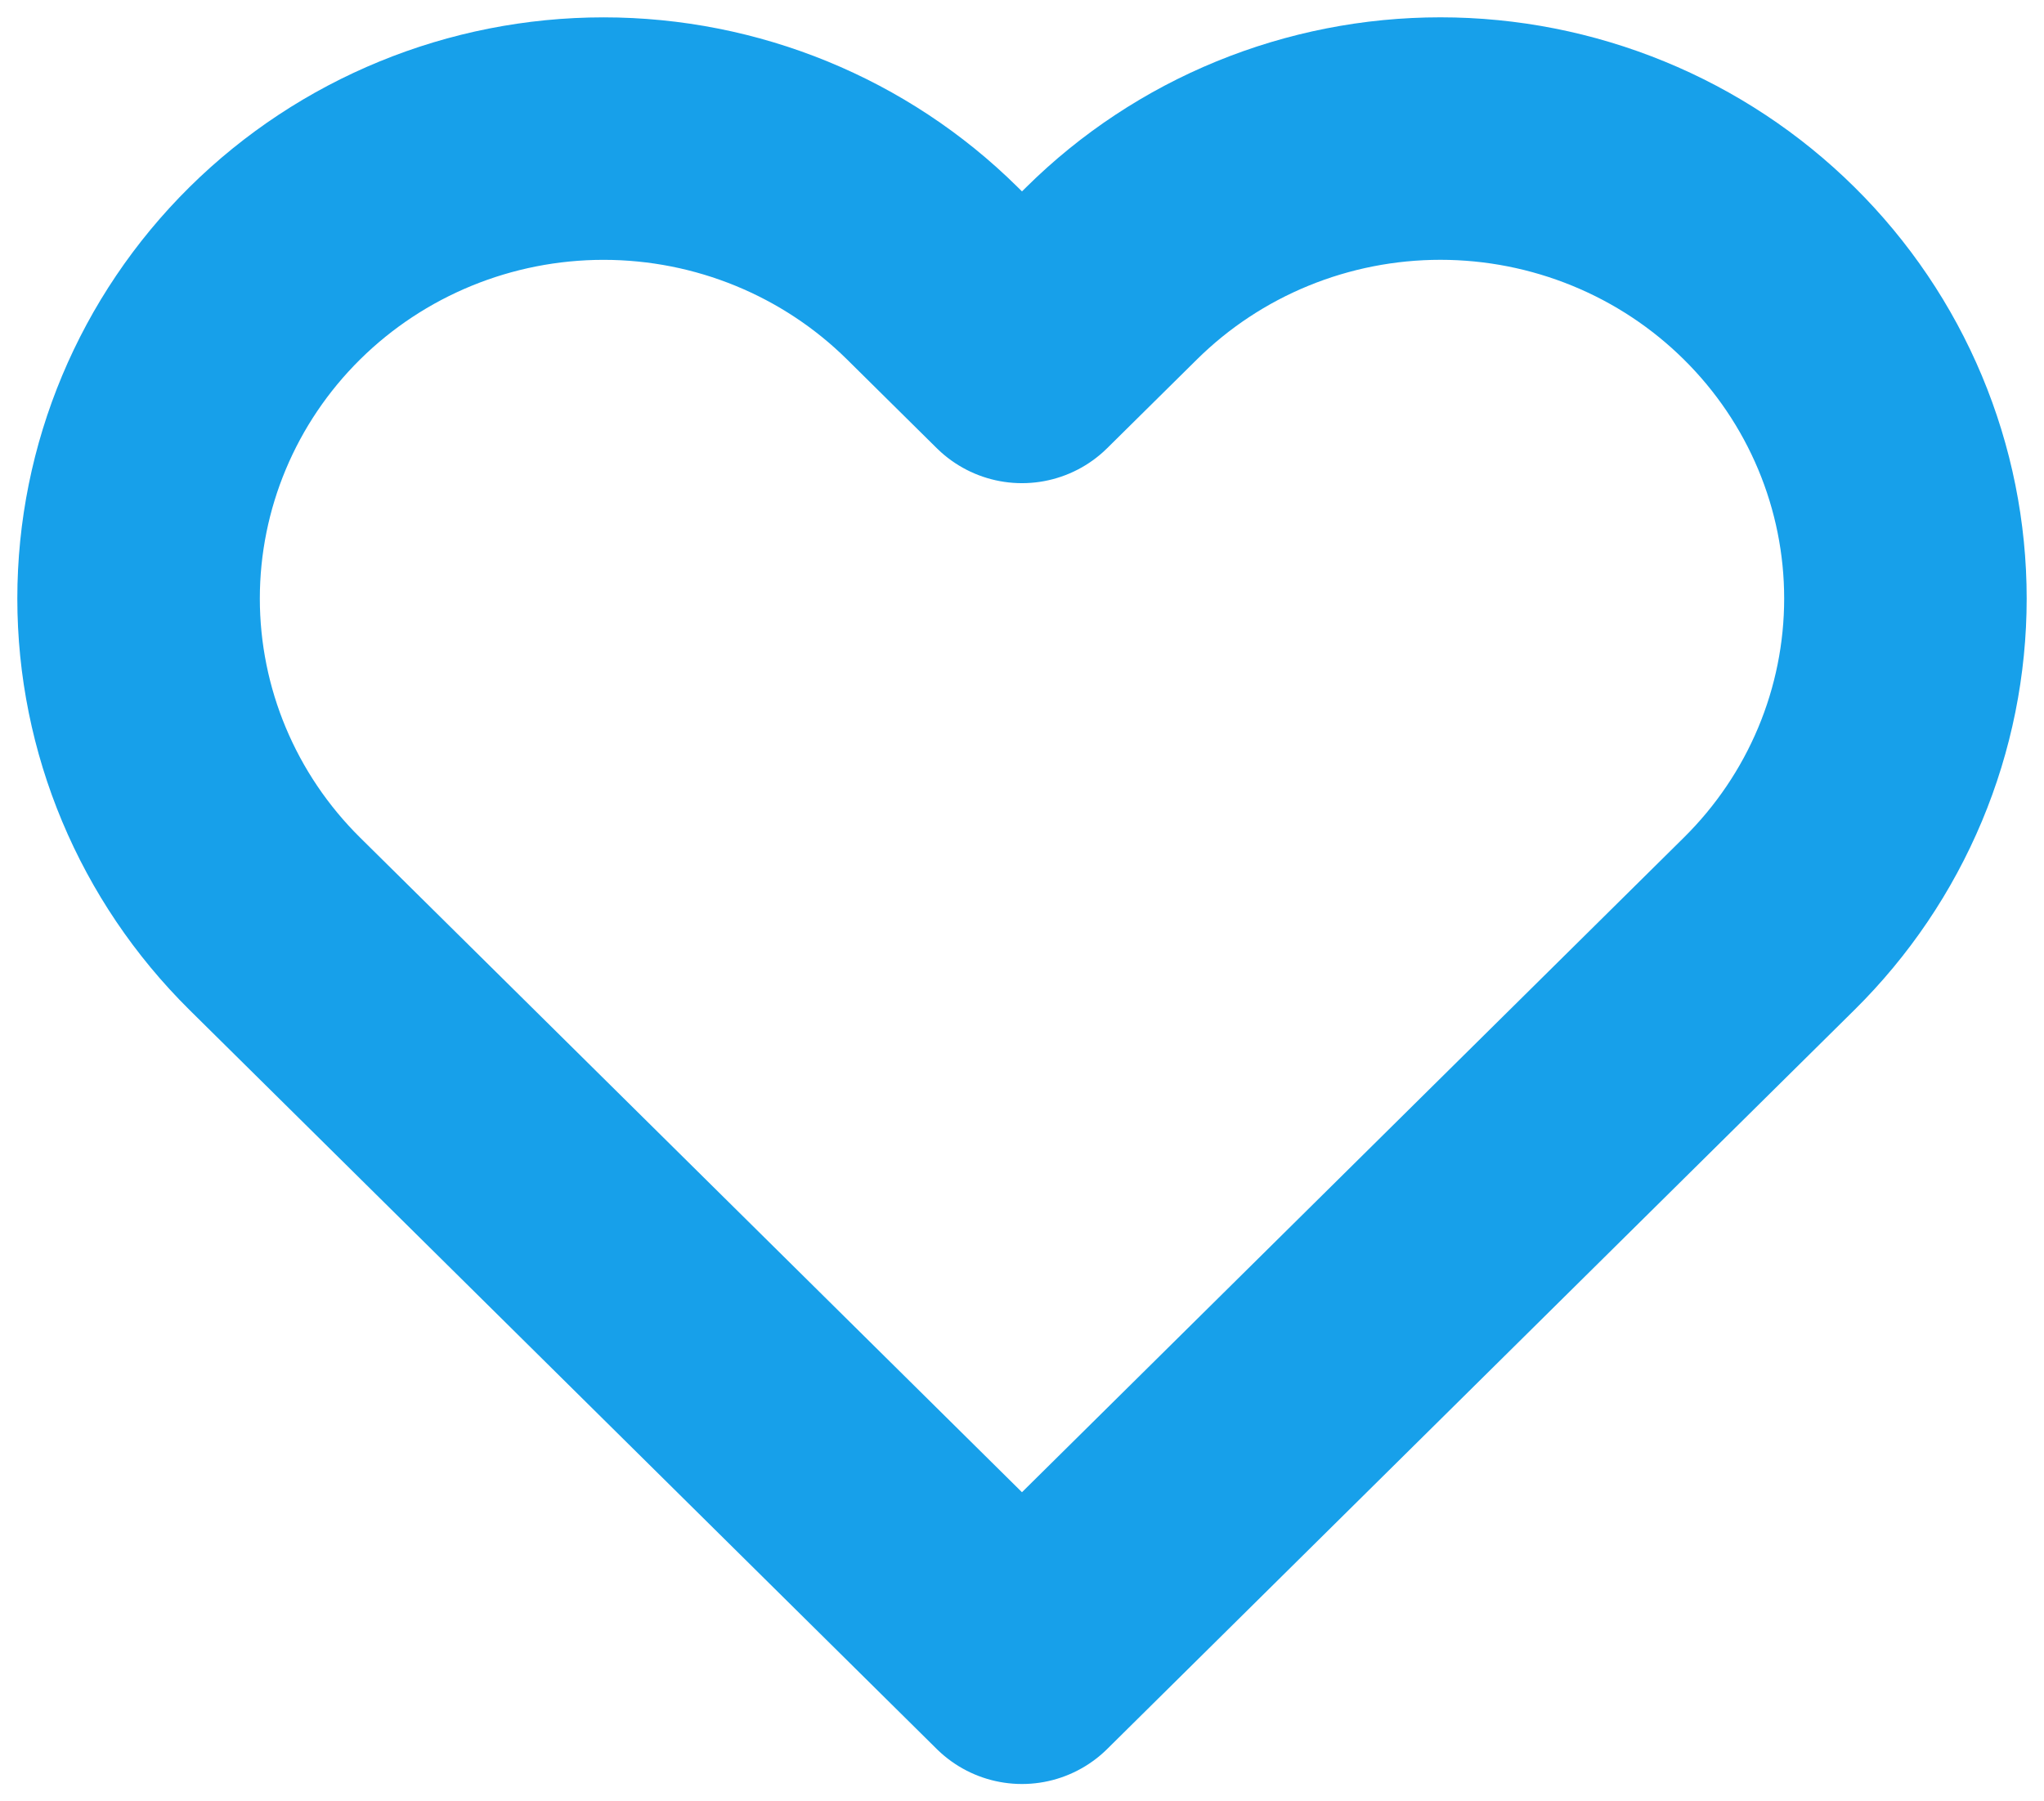 <?xml version="1.0" encoding="UTF-8"?> <svg xmlns="http://www.w3.org/2000/svg" width="59" height="52" viewBox="0 0 59 52" fill="none"><g clip-path="url(#clip0_4_134)"><path d="M51.067 7.89C49.821 6.657 48.342 5.678 46.713 5.011C45.085 4.344 43.339 4 41.577 4C39.814 4 38.068 4.344 36.44 5.011C34.811 5.678 33.332 6.657 32.086 7.89L29.499 10.448L26.913 7.89C24.396 5.4 20.982 4.001 17.422 4.001C13.862 4.001 10.448 5.4 7.931 7.89C5.414 10.38 4 13.757 4 17.278C4 20.799 5.414 24.176 7.931 26.666L10.518 29.224L29.499 48L48.481 29.224L51.067 26.666C52.314 25.433 53.303 23.97 53.978 22.359C54.653 20.748 55 19.021 55 17.278C55 15.534 54.653 13.808 53.978 12.197C53.303 10.586 52.314 9.123 51.067 7.89Z" stroke="#17A0EA" stroke-width="7" stroke-linecap="round" stroke-linejoin="round"></path></g><defs><clipPath id="clip0_4_134"><rect width="59" height="52" fill="white"></rect></clipPath></defs></svg> 